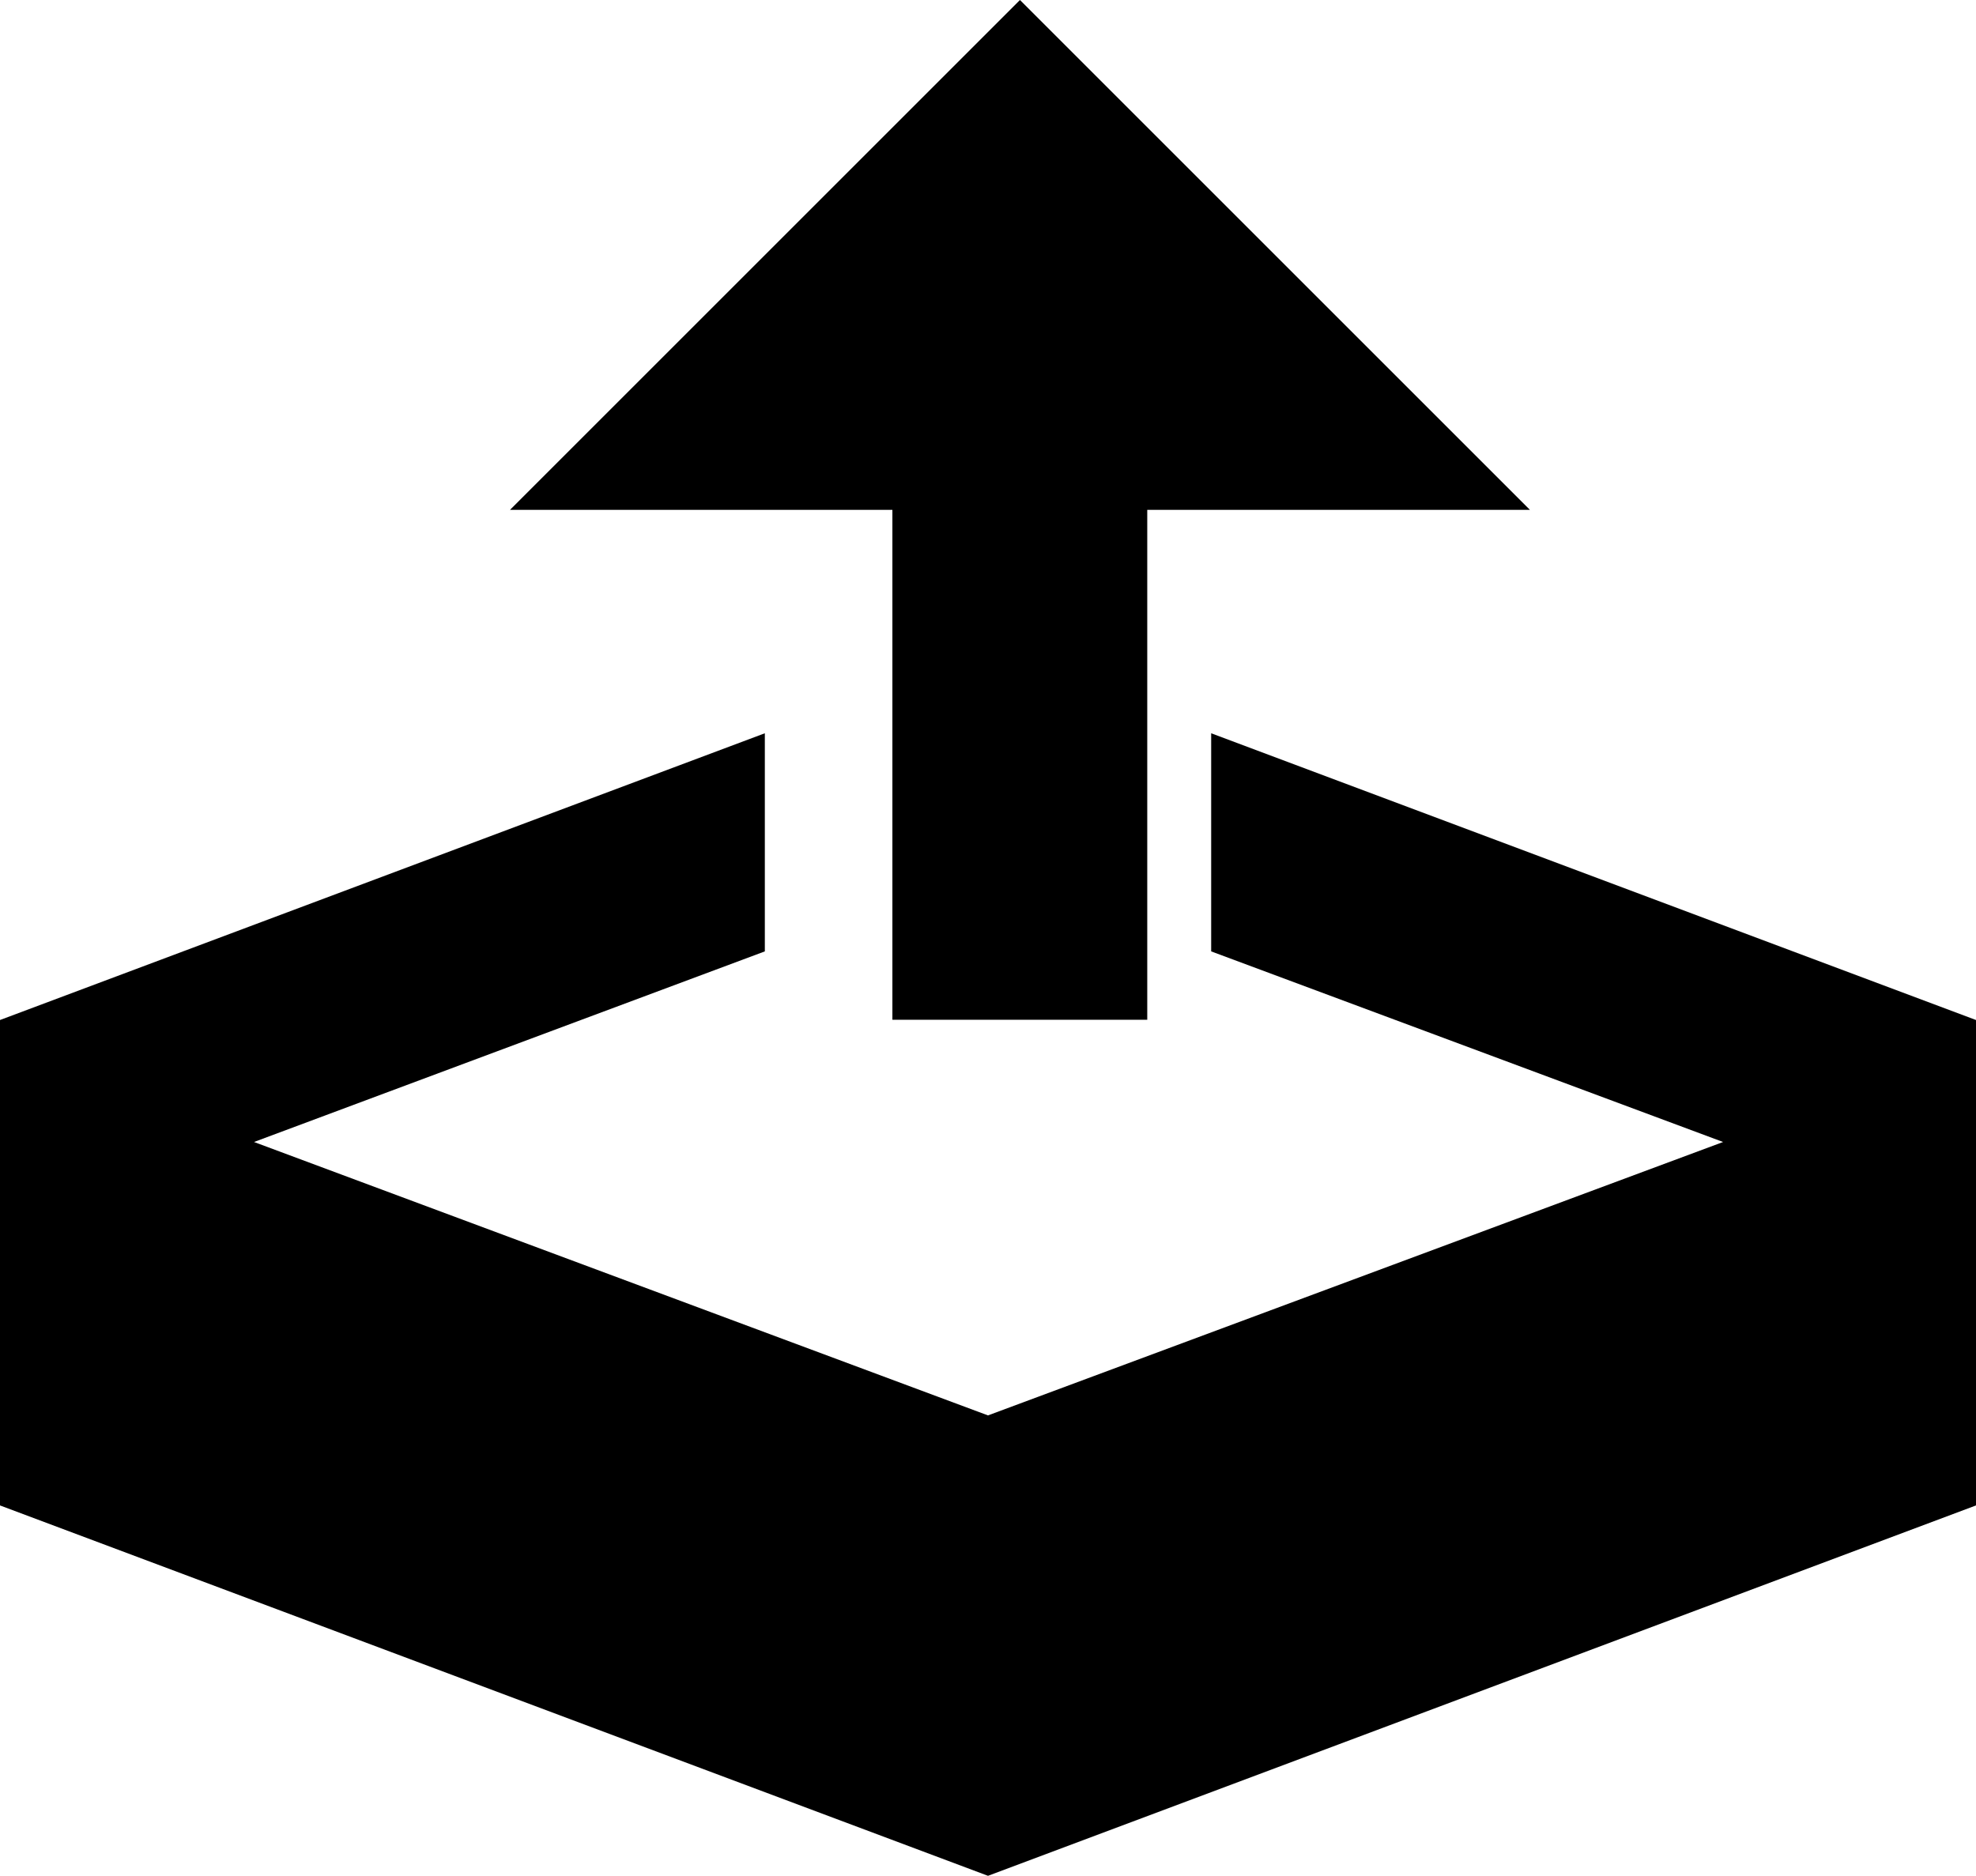 <svg xmlns="http://www.w3.org/2000/svg" viewBox="0 0 71.1 67.51"><g id="Layer_2" data-name="Layer 2"><g id="mobile-bank-app"><path id="deposit" d="M32.11,36.7h9.17V18.35H55.05L36.7,0,18.35,18.35H32.11ZM43.58,26.39v7.85L62,41.1,35.55,50.94,9.14,41.1l18.38-6.86V26.39L0,36.71V54.18L35.55,67.51,71.1,54.18V36.71Z"/></g></g></svg>